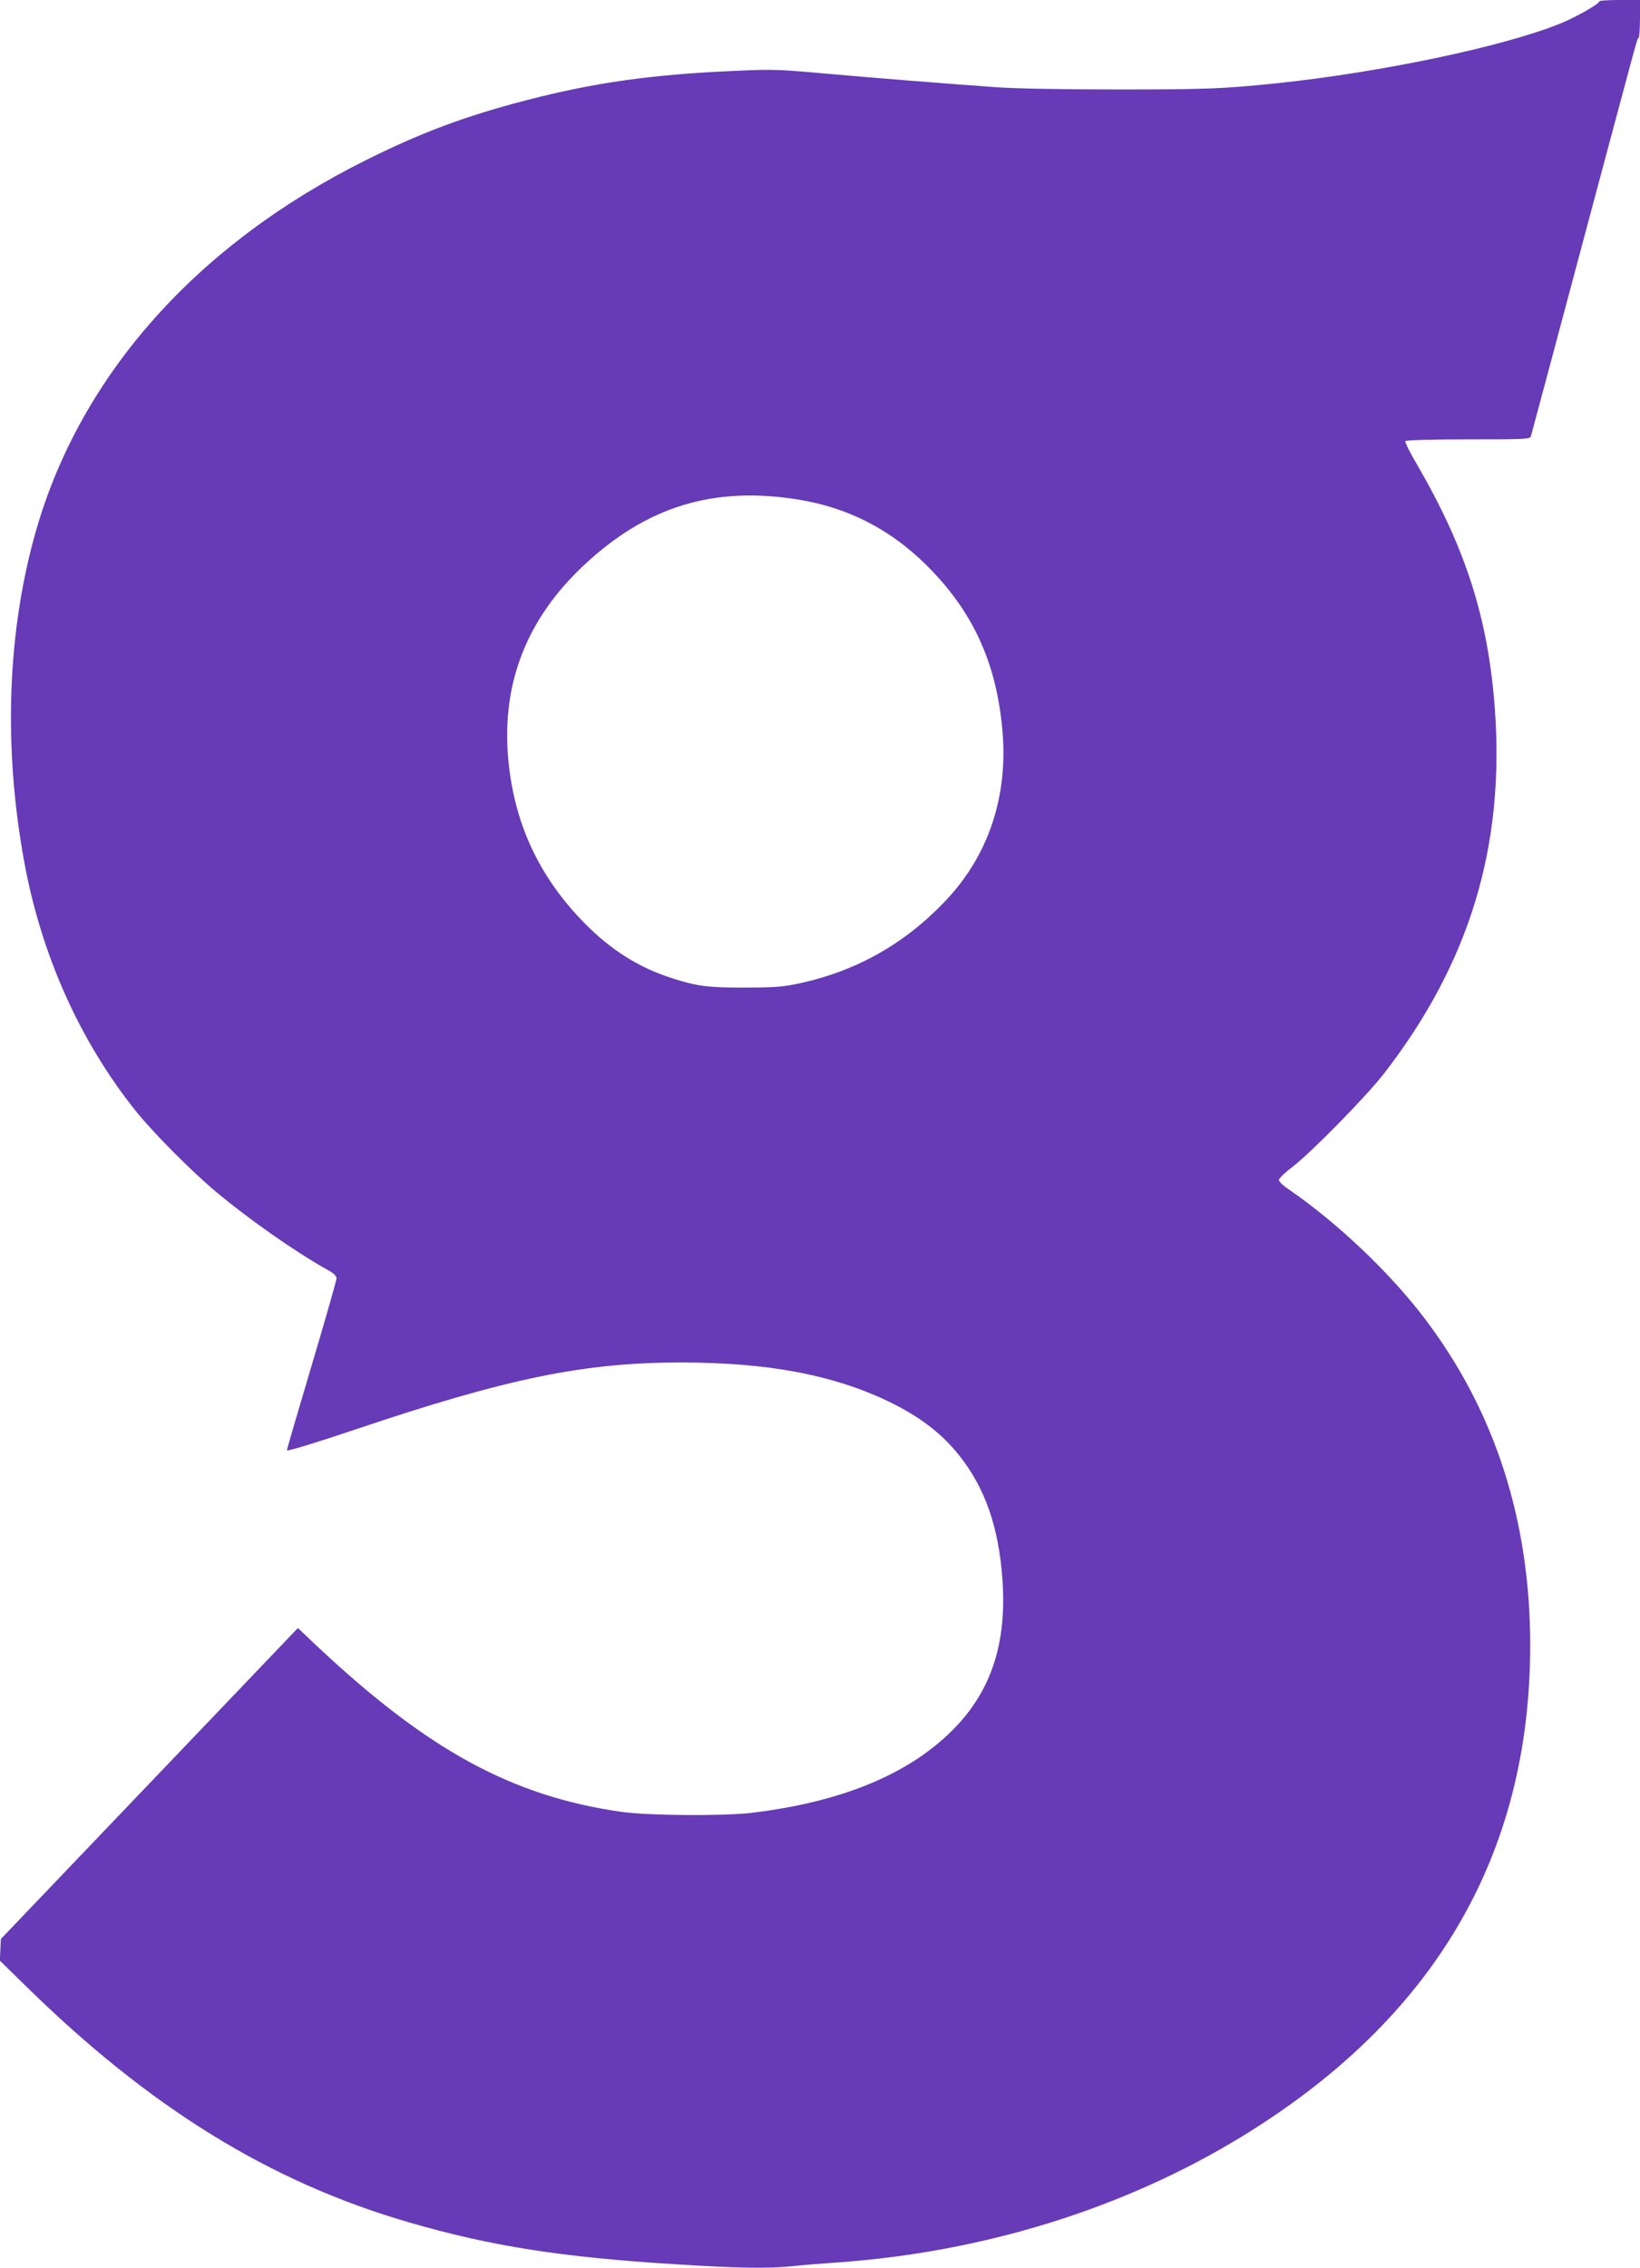 <?xml version="1.0" standalone="no"?>
<!DOCTYPE svg PUBLIC "-//W3C//DTD SVG 20010904//EN"
 "http://www.w3.org/TR/2001/REC-SVG-20010904/DTD/svg10.dtd">
<svg version="1.0" xmlns="http://www.w3.org/2000/svg"
 width="926pt" height="1280pt" viewBox="0 0 926 1280"
 preserveAspectRatio="xMidYMid meet">
<g transform="translate(0,1280) scale(0.1,-0.1)"
fill="#673ab7" stroke="none">
<path d="M9030 12792 c0 -14 -135 -91 -223 -126 -322 -130 -1010 -274 -1597
-336 -305 -31 -396 -35 -895 -35 -323 0 -586 5 -695 13 -357 26 -693 53 -963
77 -256 23 -295 25 -505 15 -469 -20 -795 -66 -1177 -165 -345 -89 -602 -185
-915 -342 -947 -473 -1600 -1205 -1854 -2079 -164 -568 -189 -1219 -70 -1874
96 -527 313 -1013 630 -1410 100 -124 311 -337 454 -457 184 -154 442 -335
627 -439 37 -20 53 -35 53 -50 0 -11 -63 -231 -140 -490 -77 -258 -140 -474
-140 -480 0 -7 168 44 393 120 856 288 1286 376 1837 376 482 -1 845 -68 1156
-215 178 -84 307 -181 407 -306 148 -184 226 -407 247 -702 25 -352 -58 -616
-260 -830 -249 -263 -634 -426 -1155 -489 -164 -19 -589 -16 -740 6 -615 89
-1087 346 -1714 934 l-109 103 -839 -878 -838 -877 -3 -61 -3 -61 138 -135
c705 -694 1387 -1115 2174 -1343 463 -134 856 -196 1504 -236 344 -22 521 -25
658 -11 51 6 164 15 252 21 829 58 1623 305 2287 711 1086 664 1628 1587 1628
2774 0 701 -198 1317 -592 1838 -195 259 -495 544 -770 733 -32 21 -58 46 -57
54 0 8 32 40 72 70 109 83 420 400 521 530 484 625 684 1283 626 2065 -38 506
-164 900 -439 1373 -40 67 -69 127 -66 132 4 6 143 10 355 10 323 0 349 1 354
18 3 9 134 499 291 1087 336 1255 306 1148 317 1160 4 5 8 55 8 112 l0 103
-115 0 c-63 0 -115 -3 -115 -8z m-4520 -2812 c279 -46 516 -167 720 -369 262
-259 396 -550 430 -933 33 -372 -78 -706 -321 -962 -230 -243 -505 -398 -829
-467 -88 -19 -137 -23 -300 -23 -211 -1 -275 7 -422 55 -180 58 -338 157 -483
304 -262 264 -404 571 -436 938 -36 422 105 783 425 1084 356 335 735 451
1216 373z"/>
</g>
</svg>
